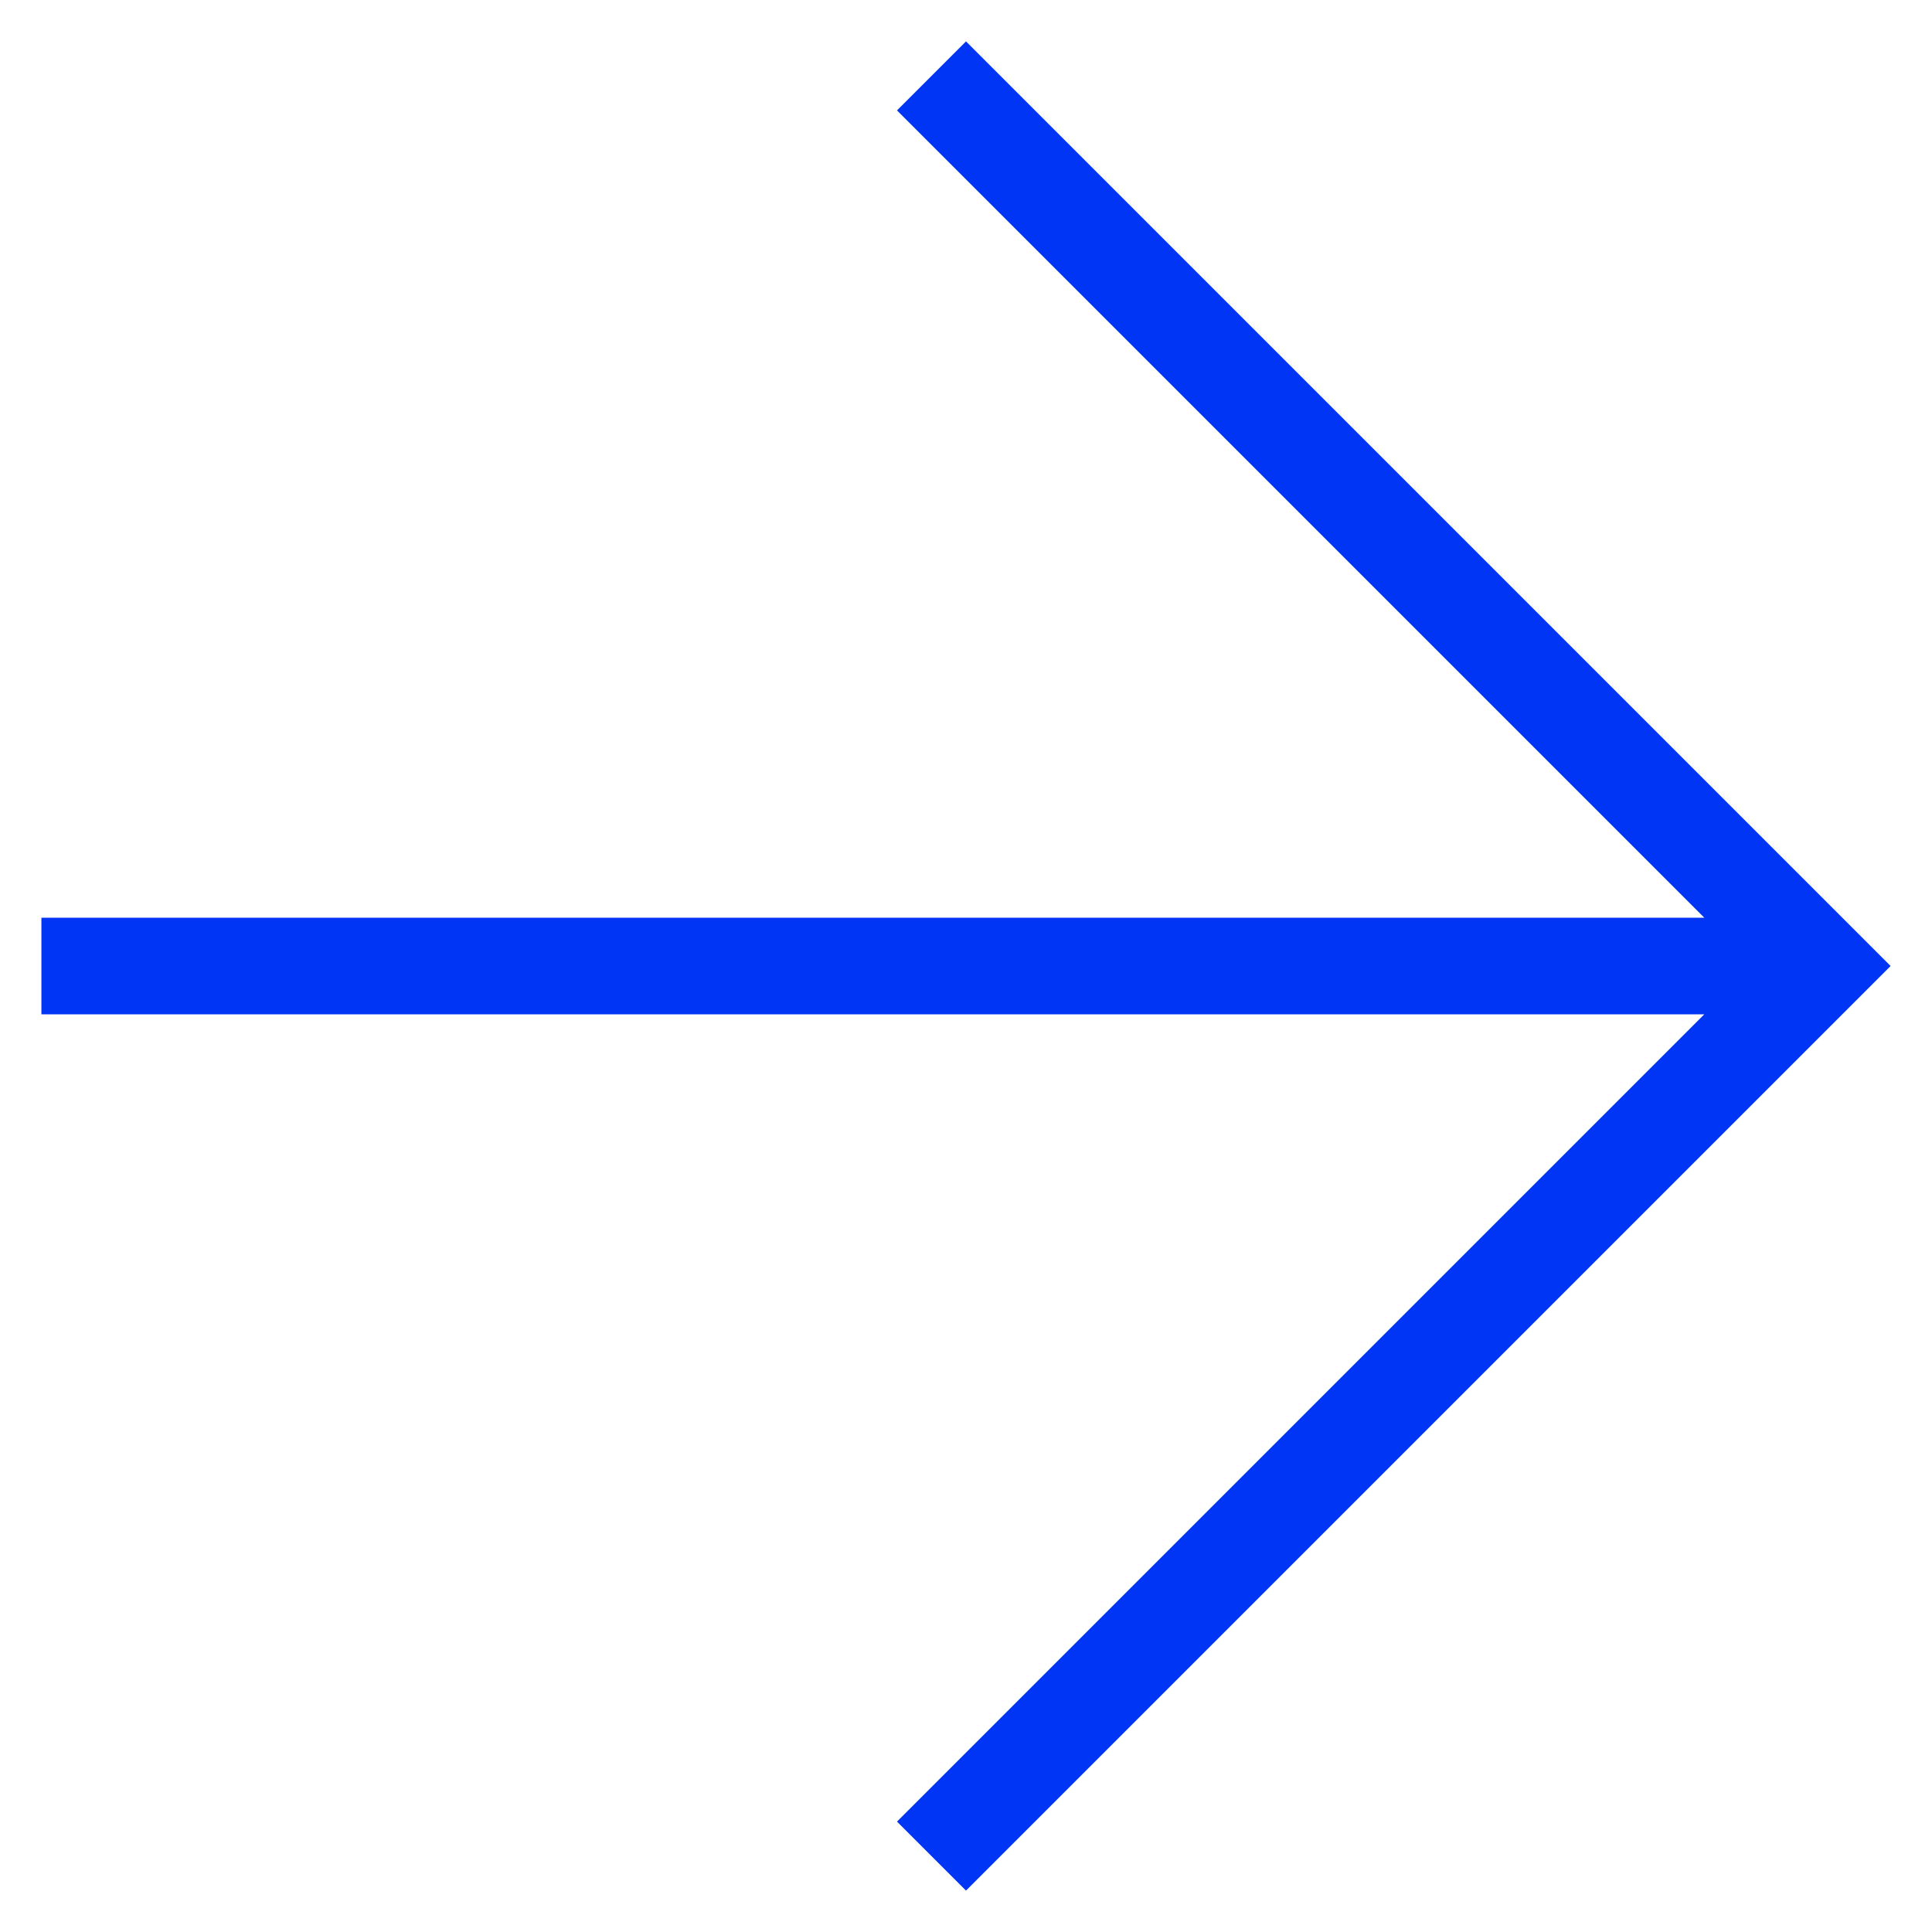 <svg width="14" height="14" viewBox="0 0 14 14" fill="none" xmlns="http://www.w3.org/2000/svg">
<g clip-path="url(#clip0_4_16)">
<path d="M12.35 7.35H0.3V6.65H12.35L6.5 0.8L7 0.3L13.7 7L7 13.7L6.5 13.2L12.35 7.35Z" fill="#0035F5"/>
</g>
<defs>
<clipPath id="clip0_4_16">
<rect width="14" height="14" fill="white"/>
</clipPath>
</defs>
</svg>
